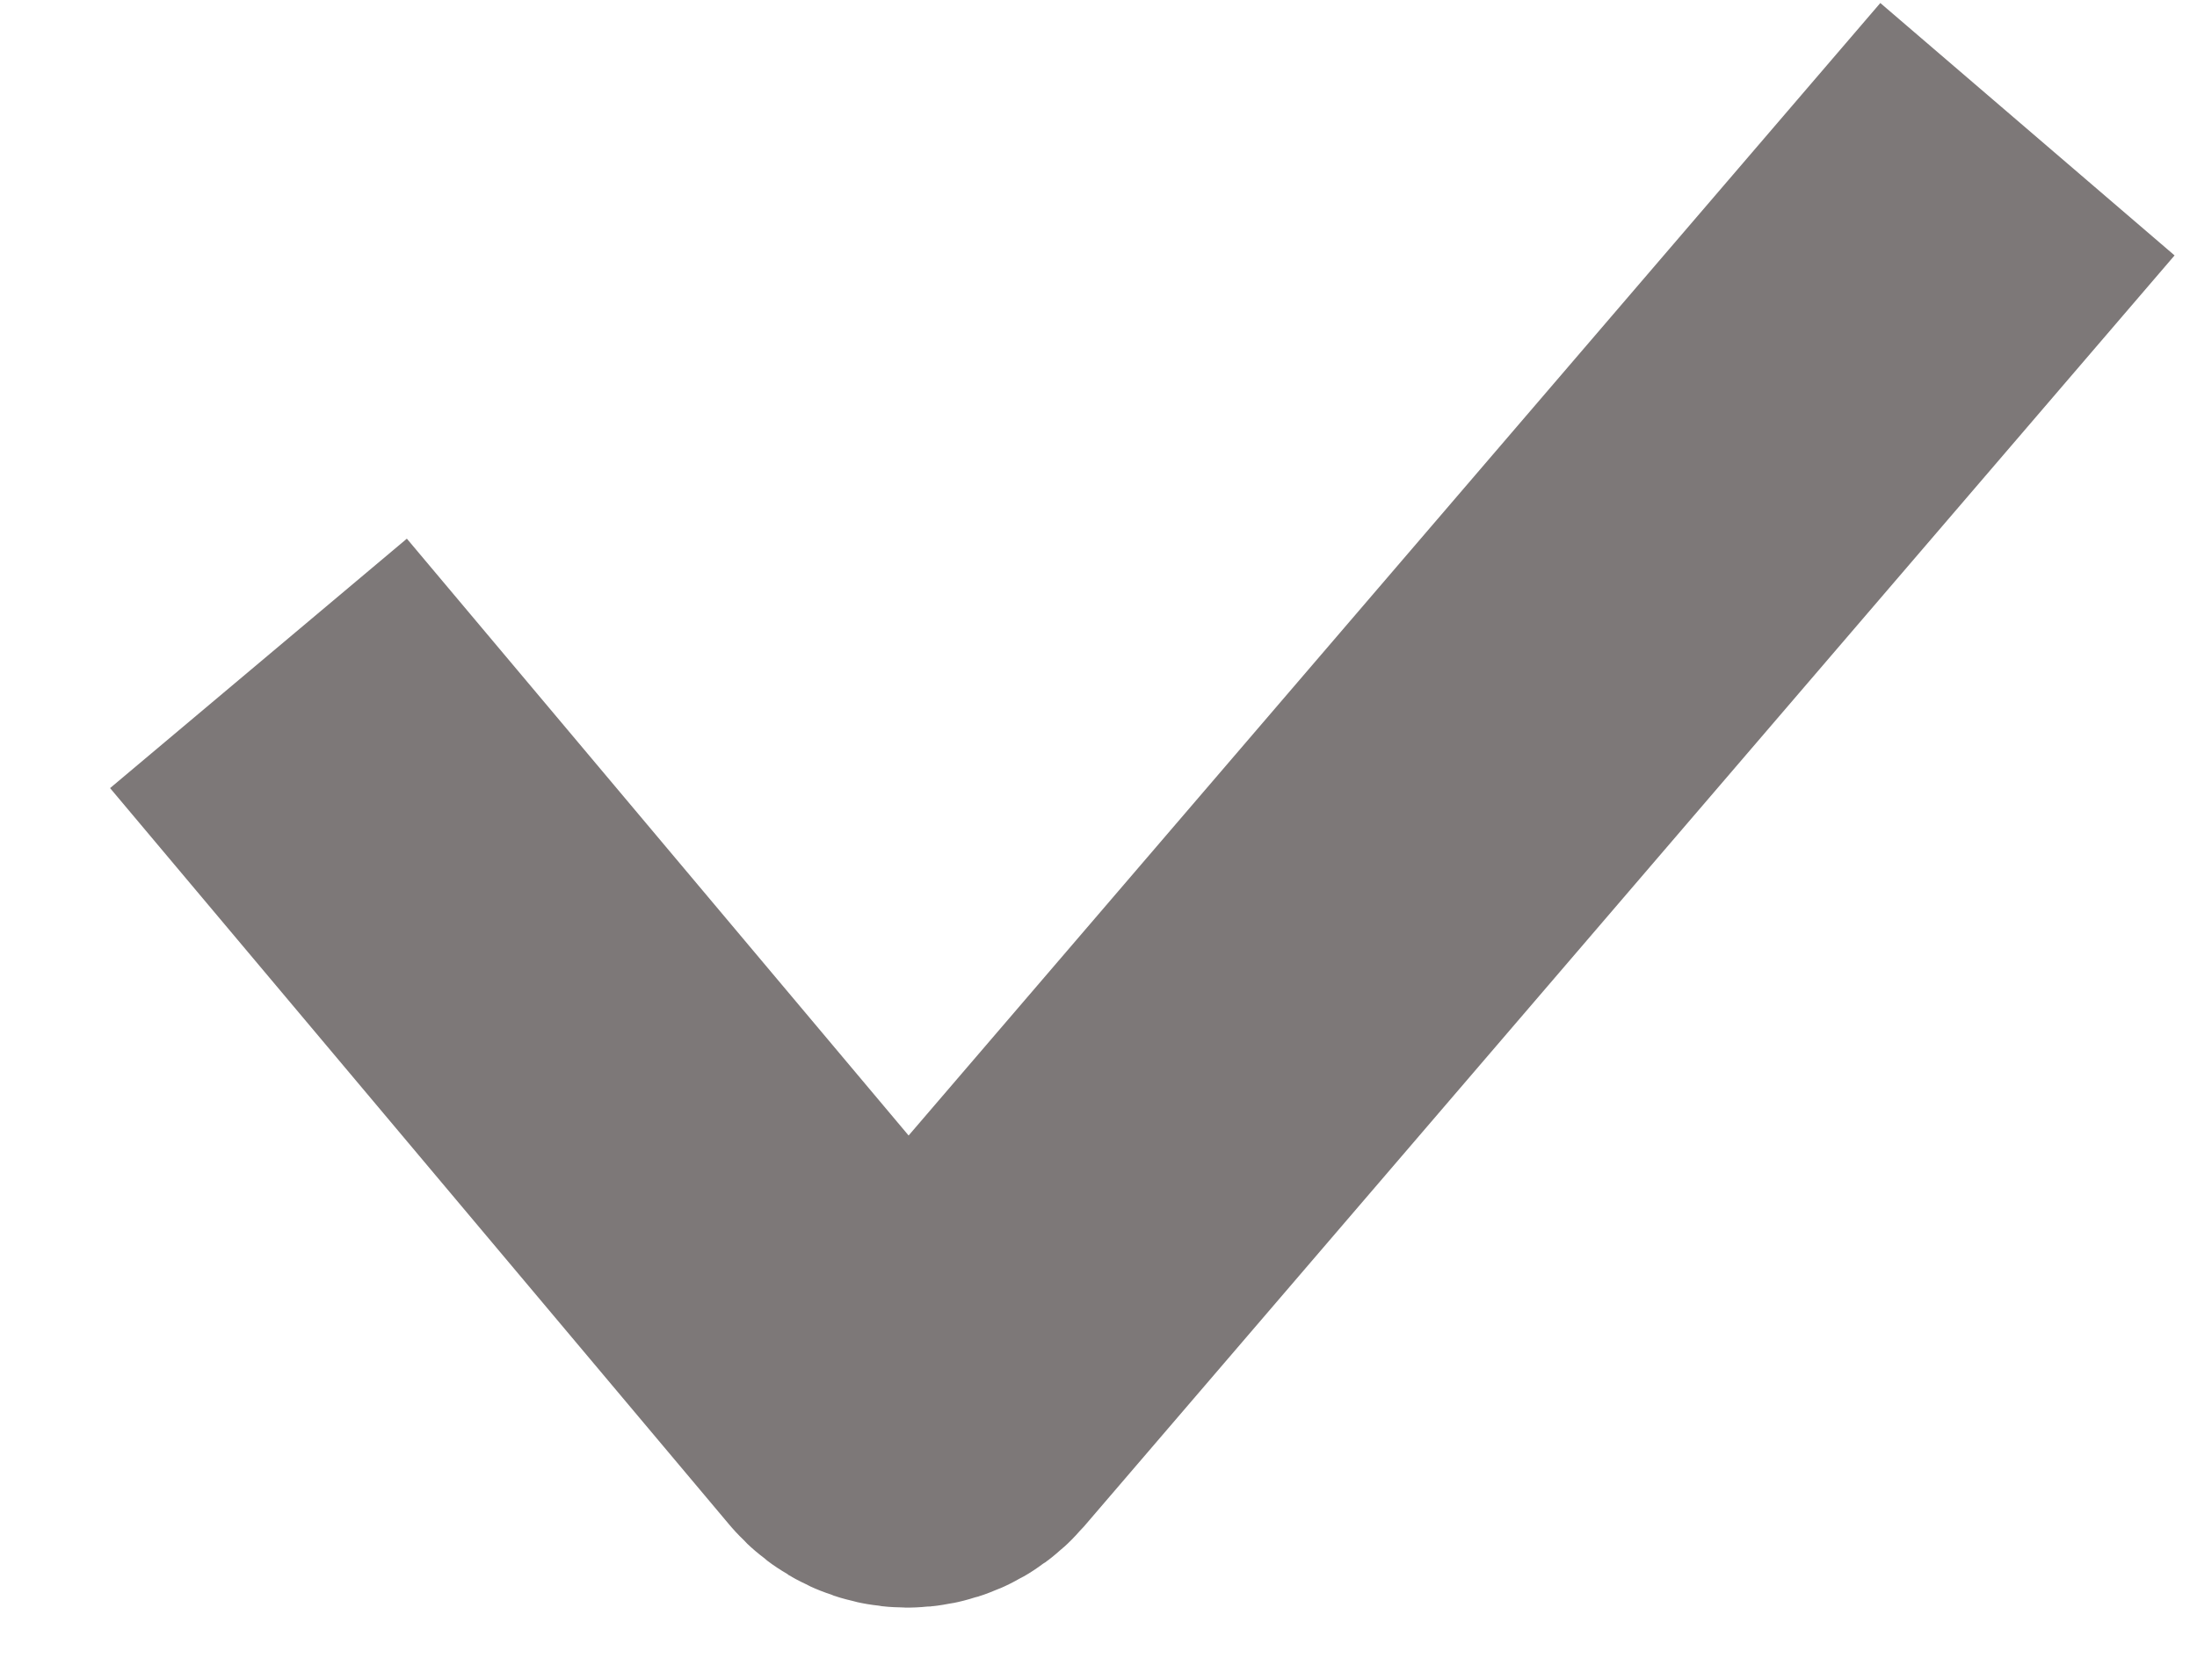 <?xml version="1.0" encoding="UTF-8"?> <svg xmlns="http://www.w3.org/2000/svg" width="17" height="13" viewBox="0 0 17 13" fill="none"> <path d="M2 5.134L6.792 10.835C6.911 10.976 7.128 10.977 7.249 10.837L15.688 1" stroke="#7D7878" stroke-width="3"></path> </svg> 